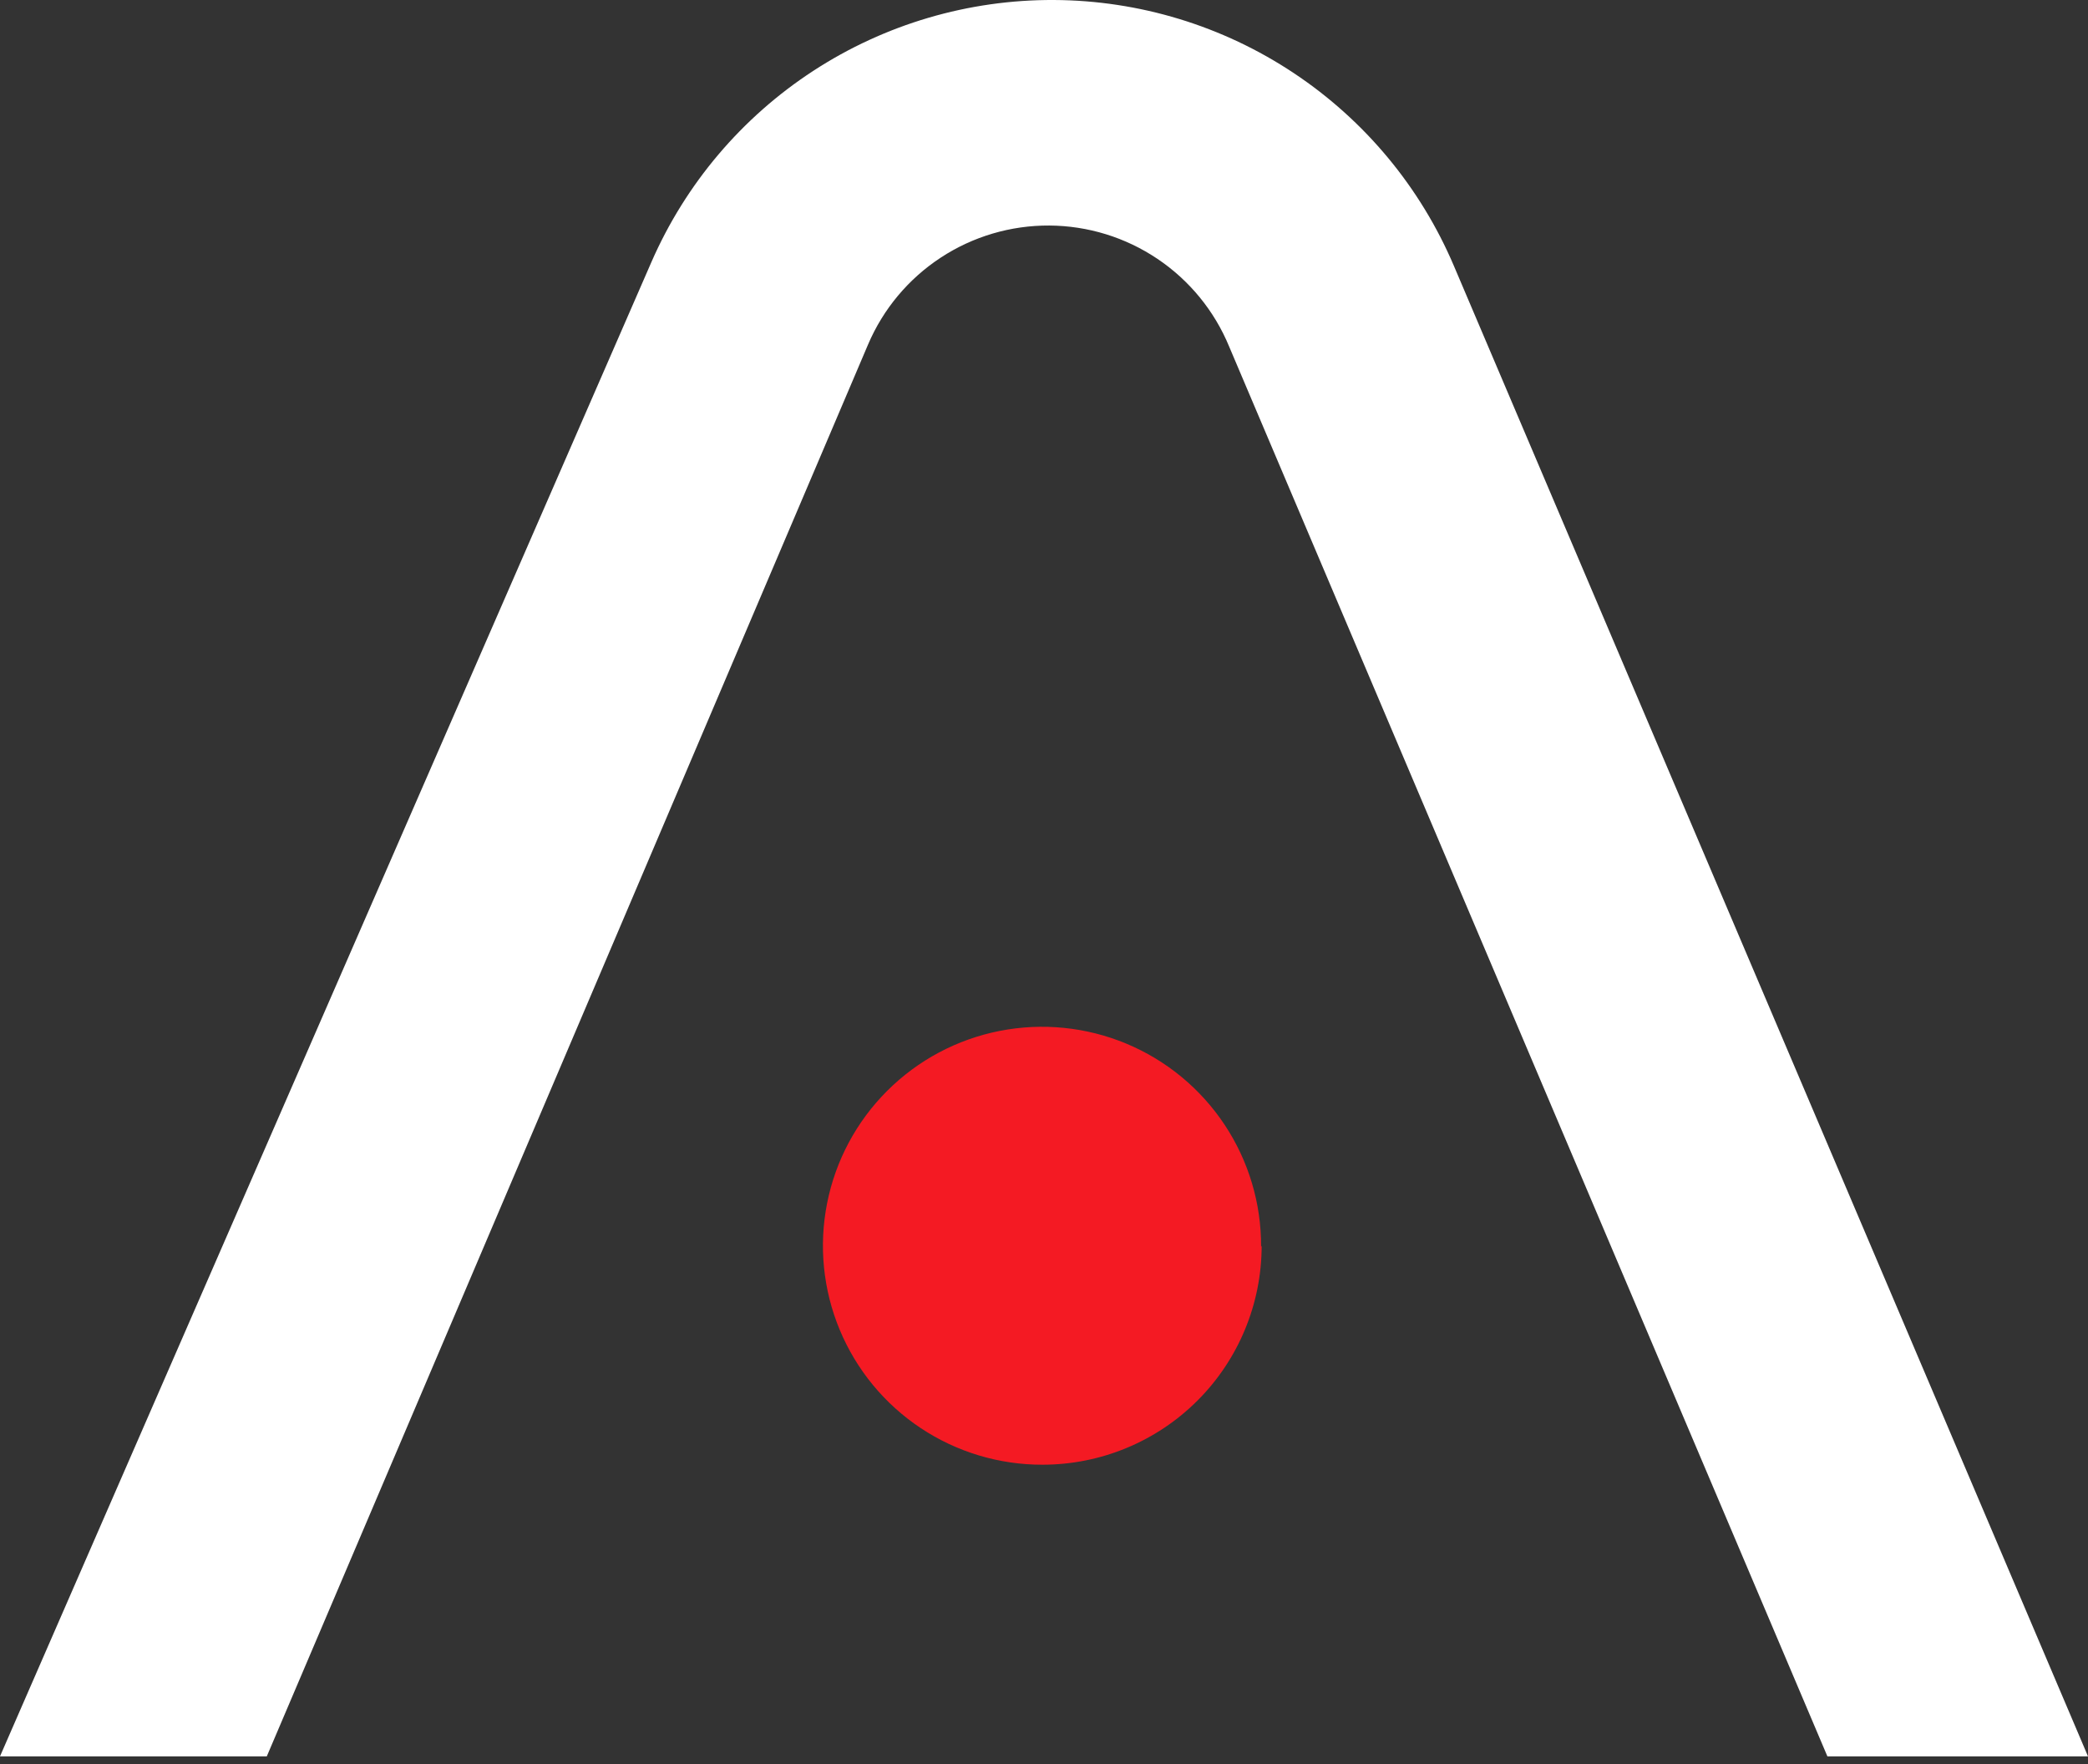 <?xml version="1.0" encoding="UTF-8"?> <svg xmlns="http://www.w3.org/2000/svg" width="116" height="98" viewBox="0 0 116 98" fill="none"><rect x="0" y="0" width="116" height="98" fill="#333333" stroke="none"/> <path d="M80.771 14.769C78.916 10.406 75.823 6.683 71.873 4.058C67.924 1.433 63.292 0.022 58.549 0C53.806 -0.022 49.161 1.345 45.187 3.933C41.213 6.521 38.085 10.215 36.189 14.56L0 97.572H14.822L48.225 19.14C49.064 17.169 50.468 15.49 52.26 14.314C54.051 13.138 56.151 12.517 58.294 12.529C60.437 12.541 62.529 13.186 64.307 14.383C66.085 15.579 67.47 17.274 68.287 19.255L101.522 97.572H116L80.771 14.769Z" fill="white"></path> <path d="M70.061 69.258C70.071 66.848 69.365 64.489 68.032 62.481C66.699 60.473 64.799 58.906 62.574 57.978C60.348 57.051 57.897 56.805 55.532 57.272C53.166 57.739 50.993 58.897 49.287 60.601C47.581 62.304 46.42 64.475 45.951 66.839C45.482 69.203 45.726 71.653 46.652 73.878C47.578 76.103 49.145 78.003 51.153 79.337C53.161 80.671 55.52 81.378 57.931 81.37C61.156 81.367 64.247 80.086 66.527 77.807C68.807 75.528 70.089 72.439 70.092 69.216" fill="#F41A23"></path> </svg> 